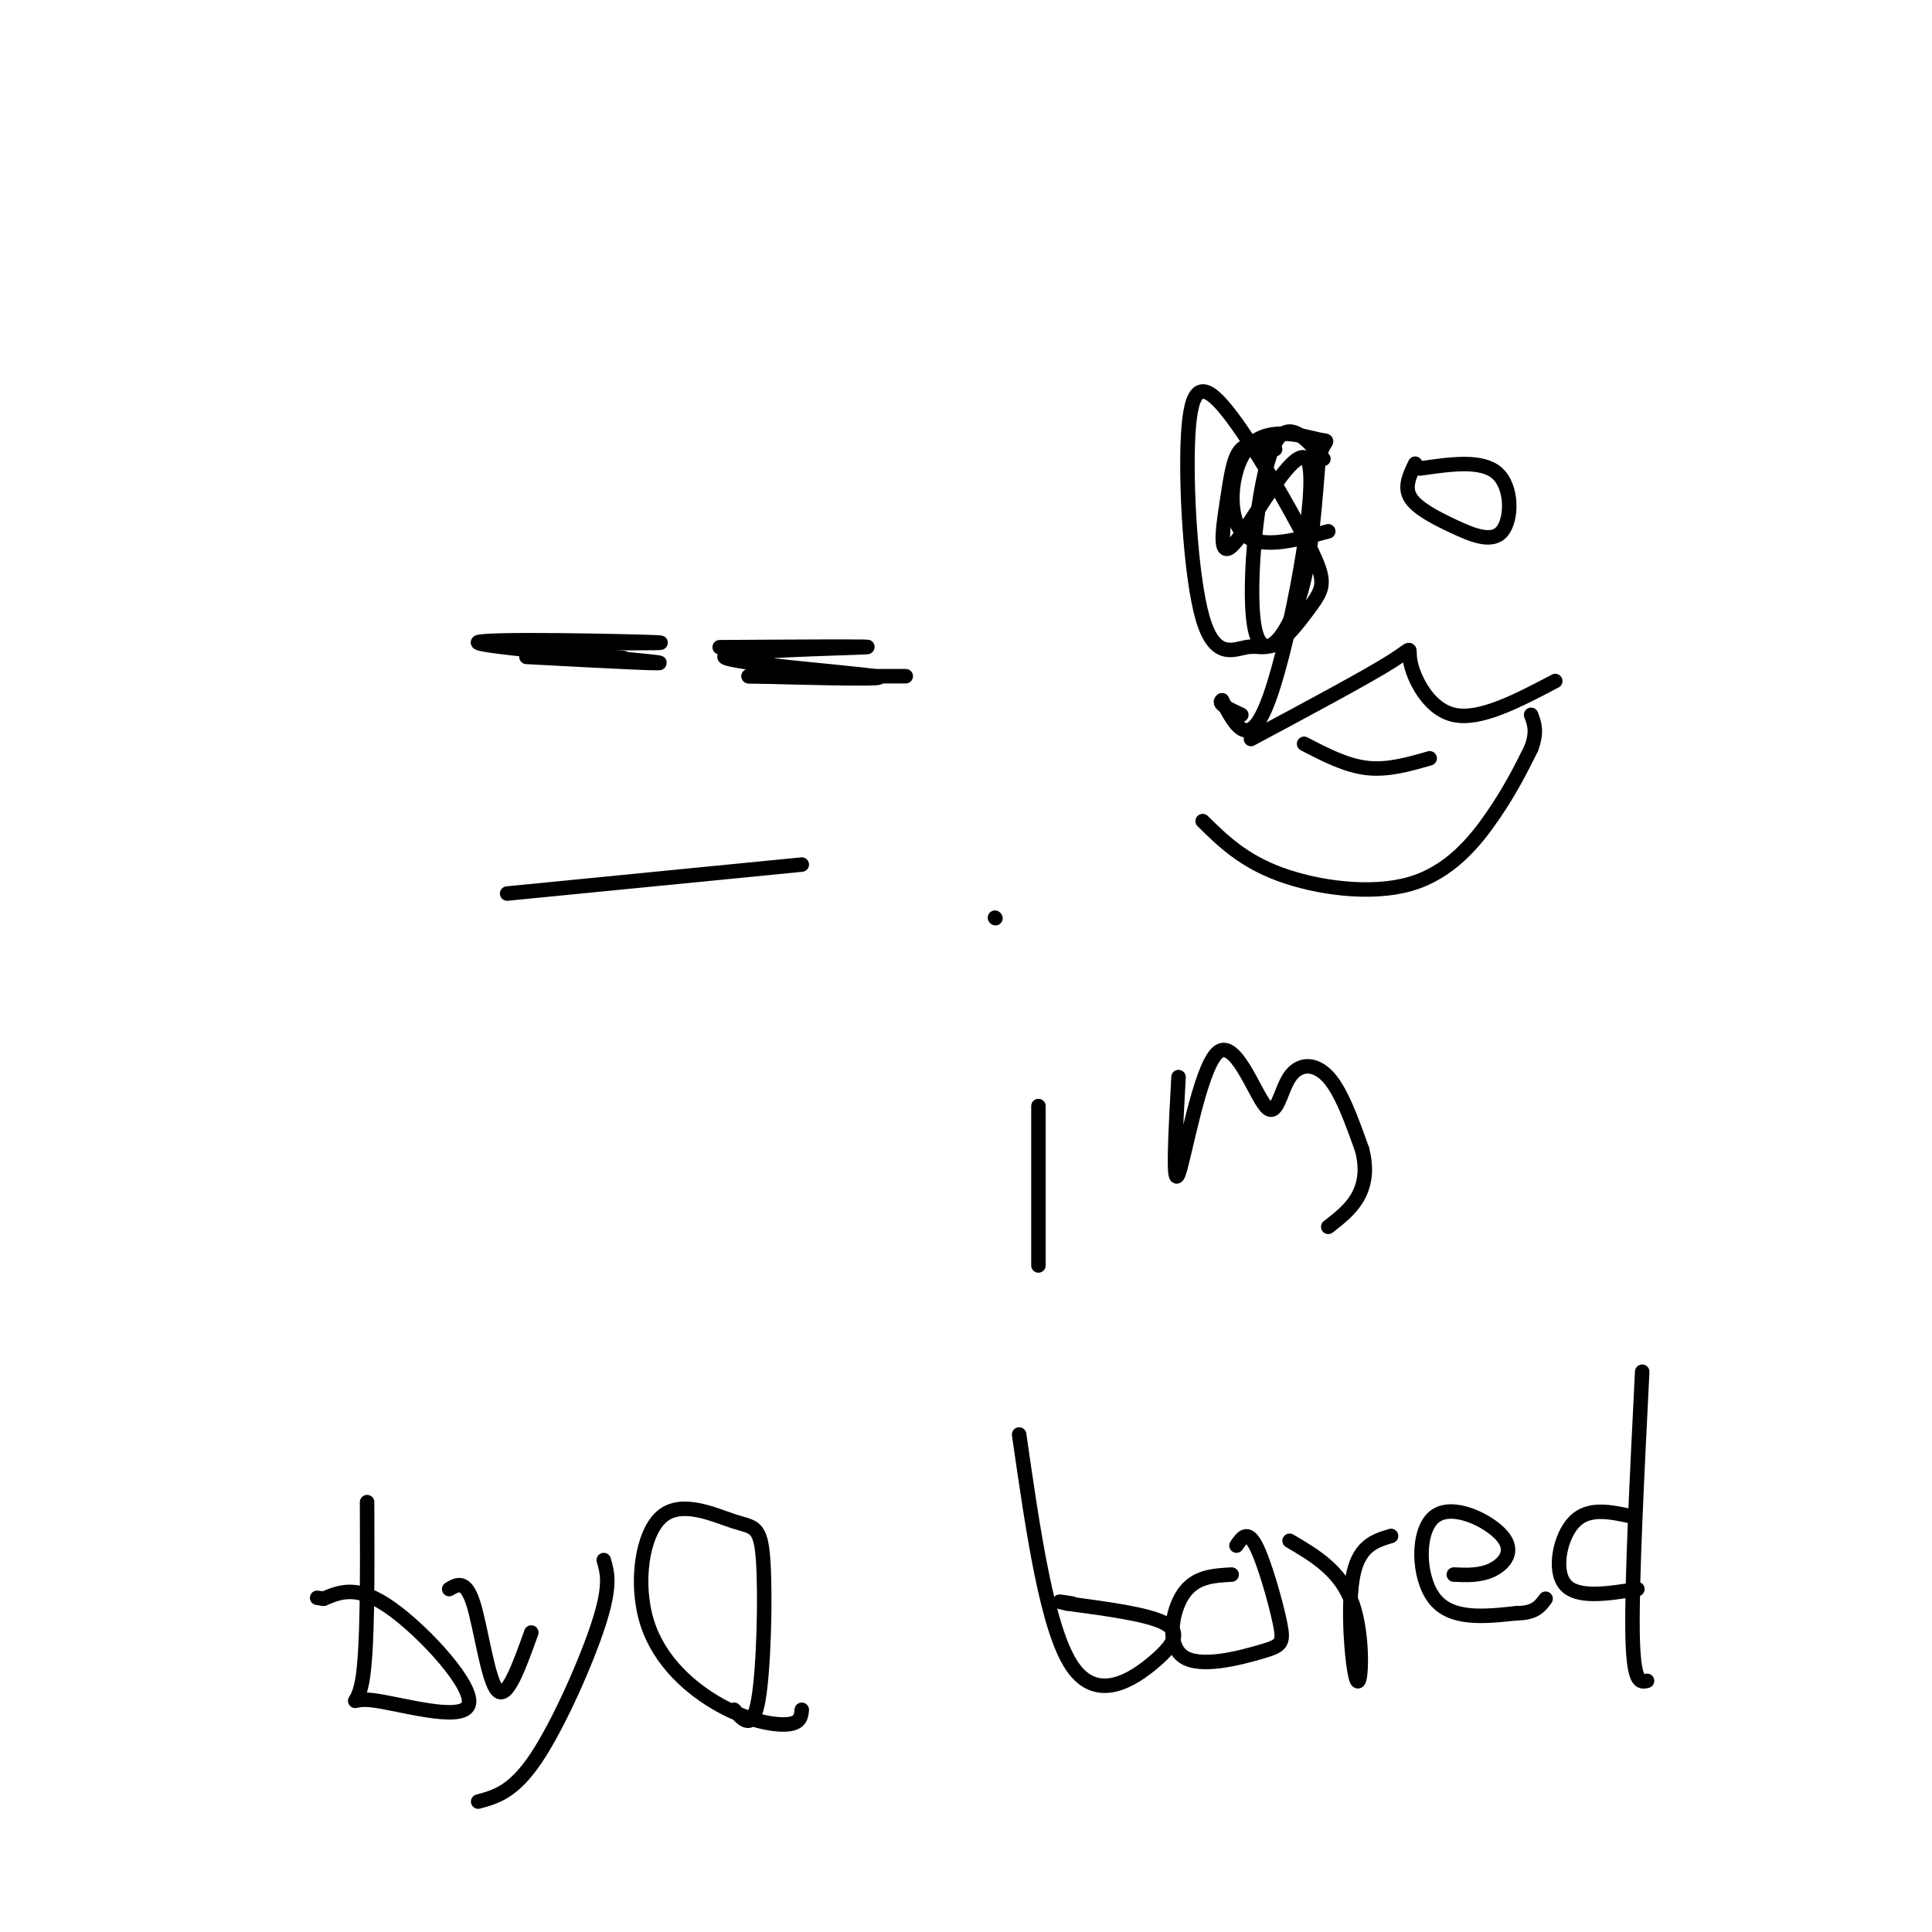 <svg viewBox='0 0 400 400' version='1.1' xmlns='http://www.w3.org/2000/svg' xmlns:xlink='http://www.w3.org/1999/xlink'><g fill='none' stroke='#000000' stroke-width='3' stroke-linecap='round' stroke-linejoin='round'><path d='M109,136c16.381,0.875 32.762,1.750 26,1c-6.762,-0.750 -36.667,-3.125 -36,-4c0.667,-0.875 31.905,-0.250 37,0c5.095,0.250 -15.952,0.125 -37,0'/><path d='M99,133c0.867,0.667 21.533,2.333 28,3c6.467,0.667 -1.267,0.333 -9,0'/><path d='M149,134c17.036,-0.107 34.071,-0.214 30,0c-4.071,0.214 -29.250,0.750 -29,2c0.250,1.250 25.929,3.214 31,4c5.071,0.786 -10.464,0.393 -26,0'/><path d='M155,140c2.533,0.000 21.867,0.000 29,0c7.133,0.000 2.067,0.000 -3,0'/><path d='M105,185c0.000,0.000 61.000,-6.000 61,-6'/><path d='M215,229c0.000,0.000 0.000,33.000 0,33'/><path d='M206,190c0.000,0.000 0.100,0.100 0.1,0.1'/><path d='M244,223c-0.629,11.660 -1.258,23.321 0,20c1.258,-3.321 4.403,-21.622 8,-25c3.597,-3.378 7.644,8.167 10,11c2.356,2.833 3.019,-3.045 5,-6c1.981,-2.955 5.280,-2.987 8,0c2.720,2.987 4.860,8.994 7,15'/><path d='M282,238c1.133,4.289 0.467,7.511 -1,10c-1.467,2.489 -3.733,4.244 -6,6'/><path d='M211,297c2.905,20.185 5.810,40.369 11,48c5.190,7.631 12.667,2.708 17,-1c4.333,-3.708 5.524,-6.202 2,-8c-3.524,-1.798 -11.762,-2.899 -20,-4'/><path d='M221,332c-3.167,-0.667 -1.083,-0.333 1,0'/><path d='M255,326c-3.782,0.203 -7.565,0.405 -10,4c-2.435,3.595 -3.523,10.582 0,13c3.523,2.418 11.656,0.267 16,-1c4.344,-1.267 4.900,-1.649 4,-6c-0.900,-4.351 -3.257,-12.672 -5,-16c-1.743,-3.328 -2.871,-1.664 -4,0'/><path d='M267,319c5.304,3.113 10.607,6.226 13,13c2.393,6.774 1.875,17.208 1,16c-0.875,-1.208 -2.107,-14.060 -1,-21c1.107,-6.940 4.554,-7.970 8,-9'/><path d='M301,326c2.758,0.118 5.515,0.236 8,-1c2.485,-1.236 4.697,-3.826 2,-7c-2.697,-3.174 -10.303,-6.931 -14,-4c-3.697,2.931 -3.485,12.552 0,17c3.485,4.448 10.242,3.724 17,3'/><path d='M314,334c3.833,0.000 4.917,-1.500 6,-3'/><path d='M338,314c-4.511,-1.000 -9.022,-2.000 -12,1c-2.978,3.000 -4.422,10.000 -2,13c2.422,3.000 8.711,2.000 15,1'/><path d='M340,284c-1.083,21.667 -2.167,43.333 -2,54c0.167,10.667 1.583,10.333 3,10'/><path d='M76,311c0.062,15.372 0.124,30.743 -1,37c-1.124,6.257 -3.435,3.399 2,4c5.435,0.601 18.617,4.662 20,1c1.383,-3.662 -9.033,-15.046 -16,-20c-6.967,-4.954 -10.483,-3.477 -14,-2'/><path d='M67,331c-2.333,-0.333 -1.167,-0.167 0,0'/><path d='M93,329c1.711,-1.000 3.422,-2.000 5,3c1.578,5.000 3.022,16.000 5,18c1.978,2.000 4.489,-5.000 7,-12'/><path d='M125,323c0.756,2.578 1.511,5.156 -1,13c-2.511,7.844 -8.289,20.956 -13,28c-4.711,7.044 -8.356,8.022 -12,9'/><path d='M152,354c1.927,2.243 3.853,4.486 5,-2c1.147,-6.486 1.513,-21.701 1,-29c-0.513,-7.299 -1.907,-6.682 -6,-8c-4.093,-1.318 -10.887,-4.571 -15,-1c-4.113,3.571 -5.546,13.968 -3,22c2.546,8.032 9.070,13.701 15,17c5.930,3.299 11.266,4.228 14,4c2.734,-0.228 2.867,-1.614 3,-3'/><path d='M264,93c-2.693,-0.771 -5.385,-1.542 -7,0c-1.615,1.542 -2.151,5.397 -3,11c-0.849,5.603 -2.011,12.956 2,8c4.011,-4.956 13.195,-22.219 15,-16c1.805,6.219 -3.770,35.920 -8,48c-4.230,12.080 -7.115,6.540 -10,1'/><path d='M253,145c-1.000,0.667 1.500,1.833 4,3'/><path d='M274,95c-4.008,-4.717 -8.016,-9.434 -11,-1c-2.984,8.434 -4.945,30.020 -3,37c1.945,6.980 7.796,-0.644 11,-5c3.204,-4.356 3.760,-5.442 0,-13c-3.760,-7.558 -11.835,-21.586 -17,-28c-5.165,-6.414 -7.420,-5.212 -8,5c-0.580,10.212 0.516,29.435 3,38c2.484,8.565 6.357,6.471 9,6c2.643,-0.471 4.058,0.681 6,-1c1.942,-1.681 4.412,-6.195 6,-13c1.588,-6.805 2.294,-15.903 3,-25'/><path d='M273,95c1.223,-4.547 2.781,-3.415 0,-4c-2.781,-0.585 -9.903,-2.888 -14,1c-4.097,3.888 -5.171,13.968 -2,18c3.171,4.032 10.585,2.016 18,0'/><path d='M293,96c-1.156,2.404 -2.313,4.807 -1,7c1.313,2.193 5.094,4.175 9,6c3.906,1.825 7.936,3.491 10,1c2.064,-2.491 2.161,-9.140 -1,-12c-3.161,-2.860 -9.581,-1.930 -16,-1'/><path d='M259,153c11.946,-6.393 23.893,-12.786 29,-16c5.107,-3.214 3.375,-3.250 4,0c0.625,3.250 3.607,9.786 9,11c5.393,1.214 13.196,-2.893 21,-7'/><path d='M270,154c4.333,2.250 8.667,4.500 13,5c4.333,0.500 8.667,-0.750 13,-2'/><path d='M249,170c4.167,4.089 8.333,8.179 16,11c7.667,2.821 18.833,4.375 27,2c8.167,-2.375 13.333,-8.679 17,-14c3.667,-5.321 5.833,-9.661 8,-14'/><path d='M317,155c1.333,-3.500 0.667,-5.250 0,-7'/></g>
</svg>